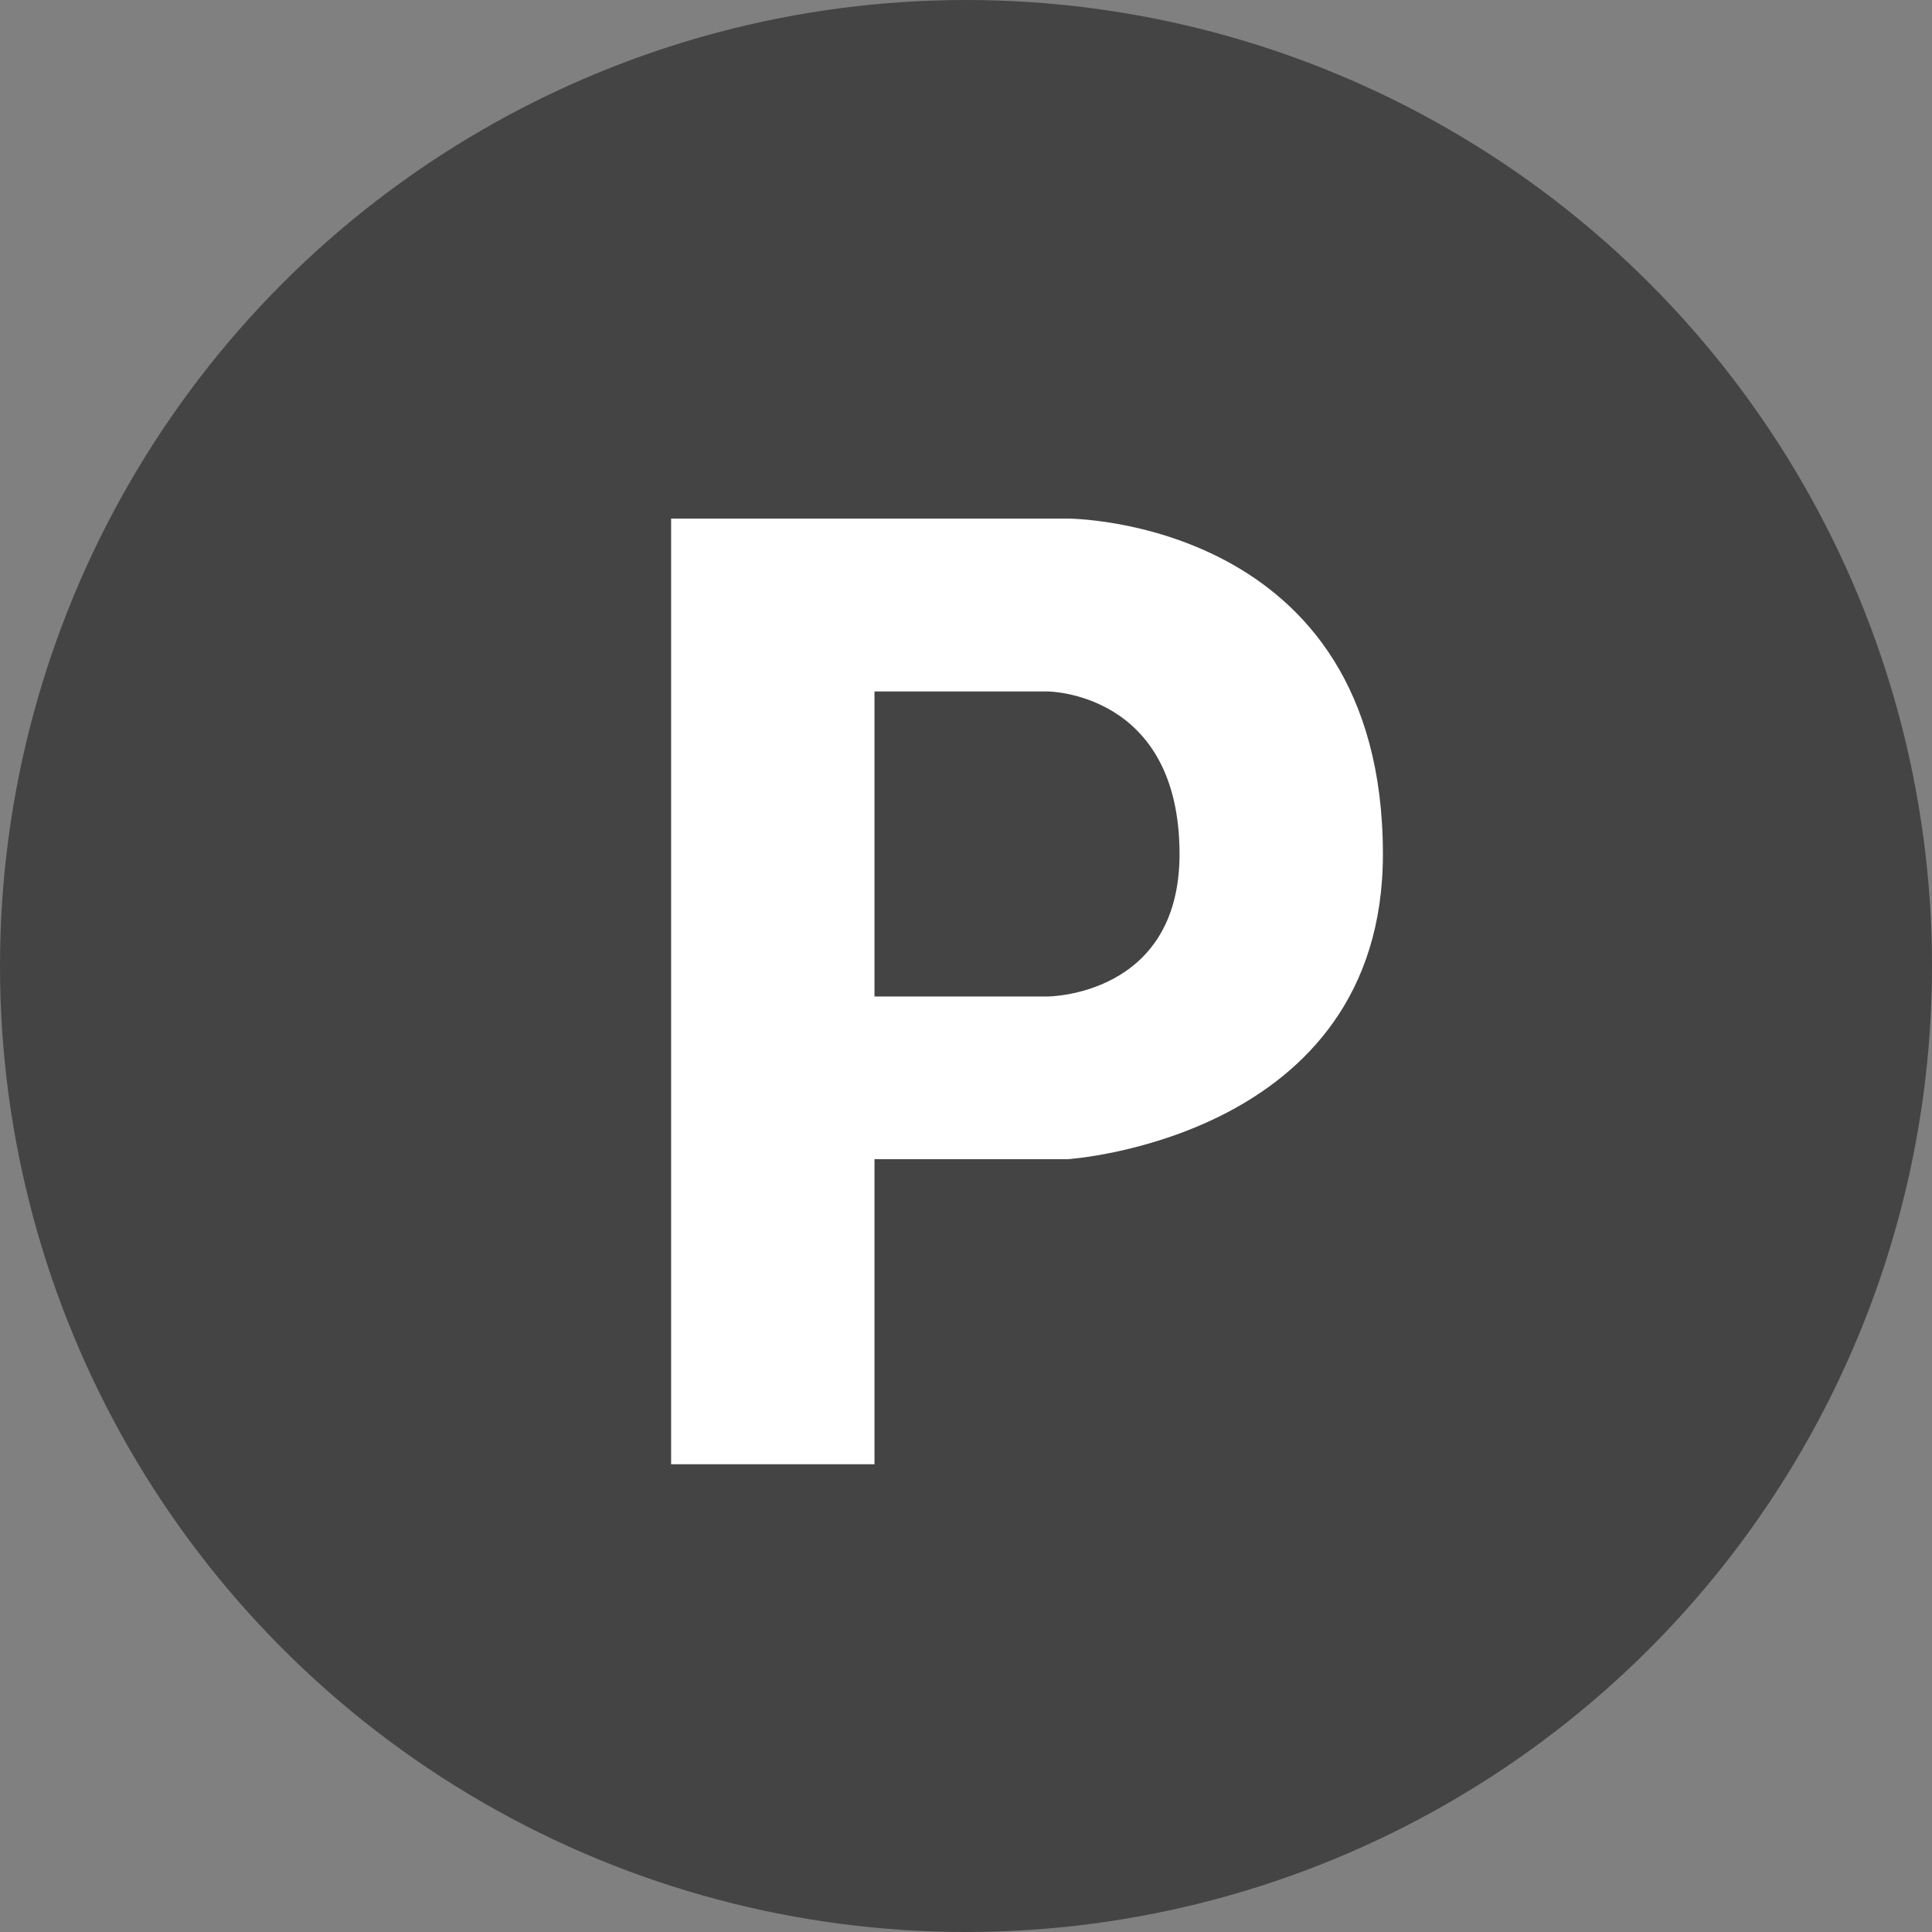 <svg width="95" height="95" viewBox="0 0 95 95" fill="none" xmlns="http://www.w3.org/2000/svg">
<rect x="0" y="0" width="95" height="95" fill="#808080" stroke="none"/>
<circle cx="47.5" cy="47.5" r="47.5" fill="#444444"/>
<path d="M33 72V25.5H52.5C52.5 25.5 68 25.492 68 42C68 56 52.5 57 52.5 57H43V72H33Z" fill="white"/>
<path d="M43 49V34H51.5C51.5 34 58 34 58 42C58 49 51.5 49 51.5 49H43Z" fill="#444444"/>
</svg>
